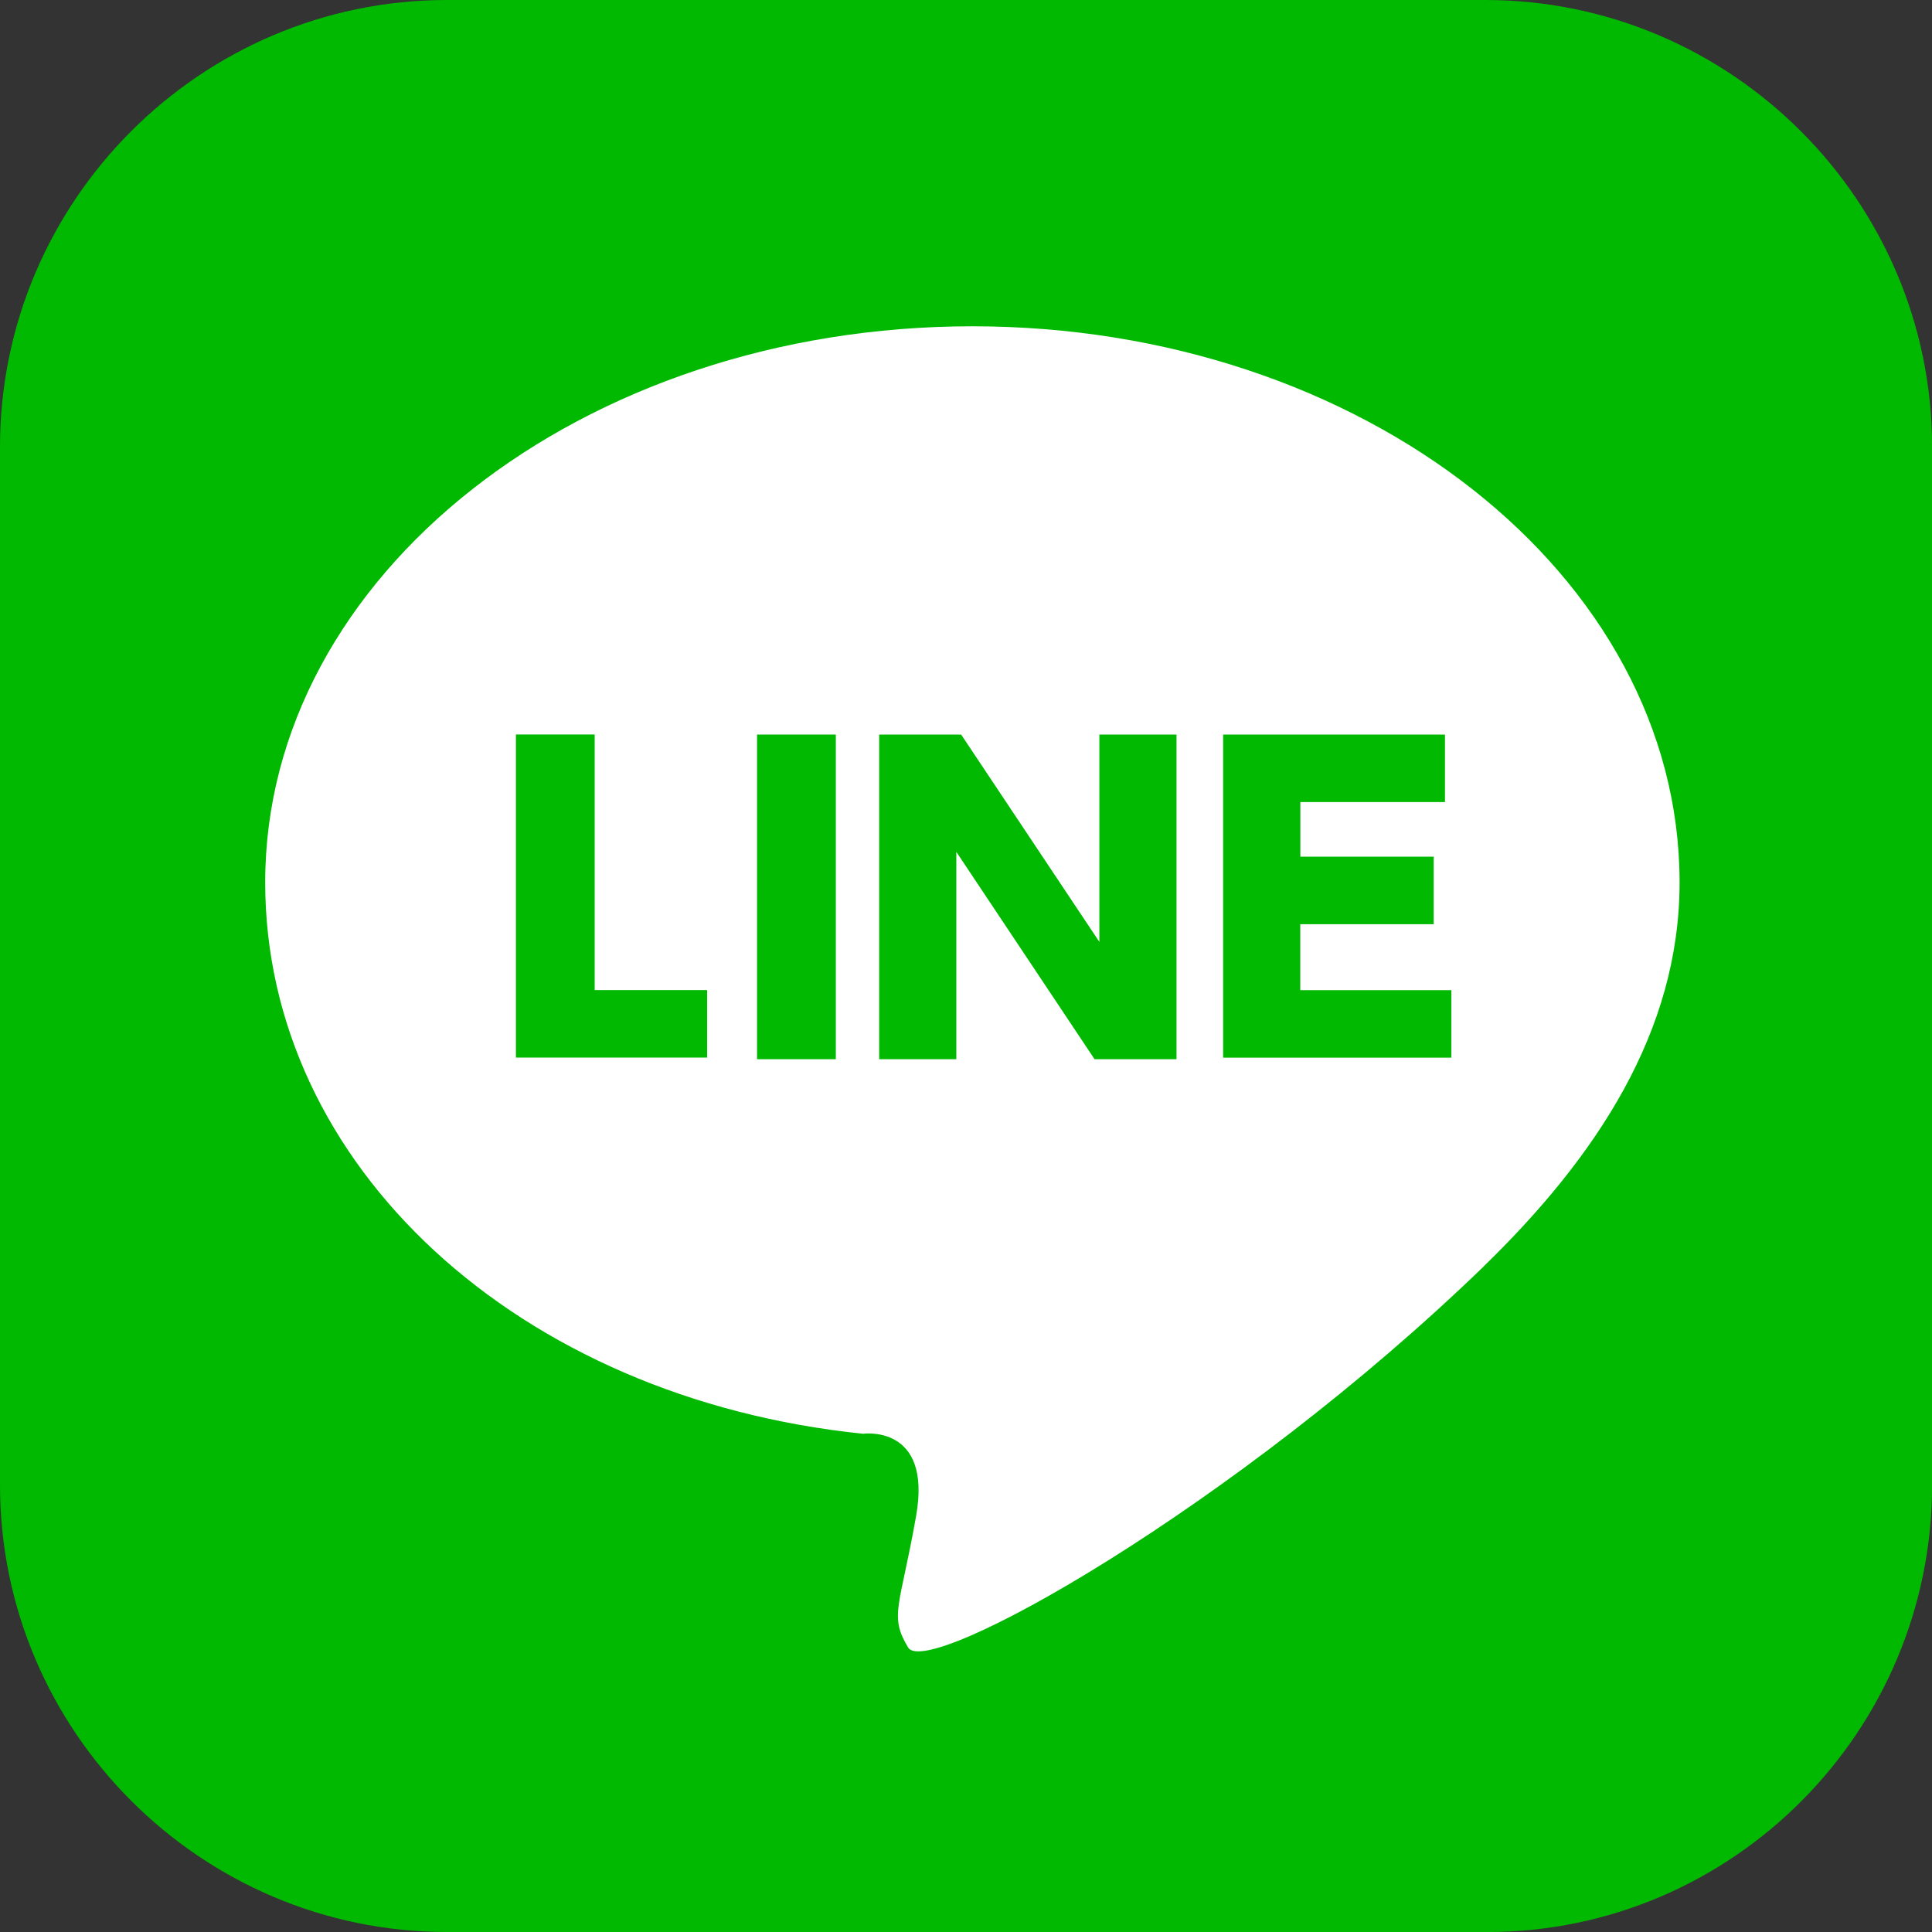 <svg viewBox="0 0 27.225 27.225" xmlns="http://www.w3.org/2000/svg"><rect x="0" y="0" width="27.225" height="27.225" fill="#333333" stroke="none"/><path d="m20.951 27.225h-14.654c-3.465 0-6.297-2.831-6.297-6.297v-14.631c0-3.466 2.831-6.297 6.297-6.297h14.632c3.465 0 6.297 2.831 6.297 6.297v14.632c0 3.465-2.809 6.297-6.274 6.297z" fill="#00b900"/><path d="m20.905 17.848c1.585-1.54 2.763-3.307 2.763-5.413 0-4.326-4.462-7.837-9.966-7.837s-9.965 3.511-9.965 7.837c0 3.986 3.556 7.27 8.426 7.769 0 0 .974-.136.747 1.155s-.385 1.404-.113 1.857 4.598-1.971 8.109-5.368z" fill="#fff"/><g fill="#00b900"><path d="m8.38 10.351v3.601h1.585v.951h-2.695v-4.553h1.11z"/><path d="m11.778 10.351v4.575h-1.11v-4.575z"/><path d="m13.544 10.351 1.948 2.922v-2.922h1.087v4.575h-1.155l-1.948-2.922v2.922h-1.087v-4.575z"/><path d="m20.203 12.095v.929h-1.88v.929h2.129v.951h-3.216v-4.553h3.126v.951h-2.038v.77h1.88v.023z"/></g></svg>